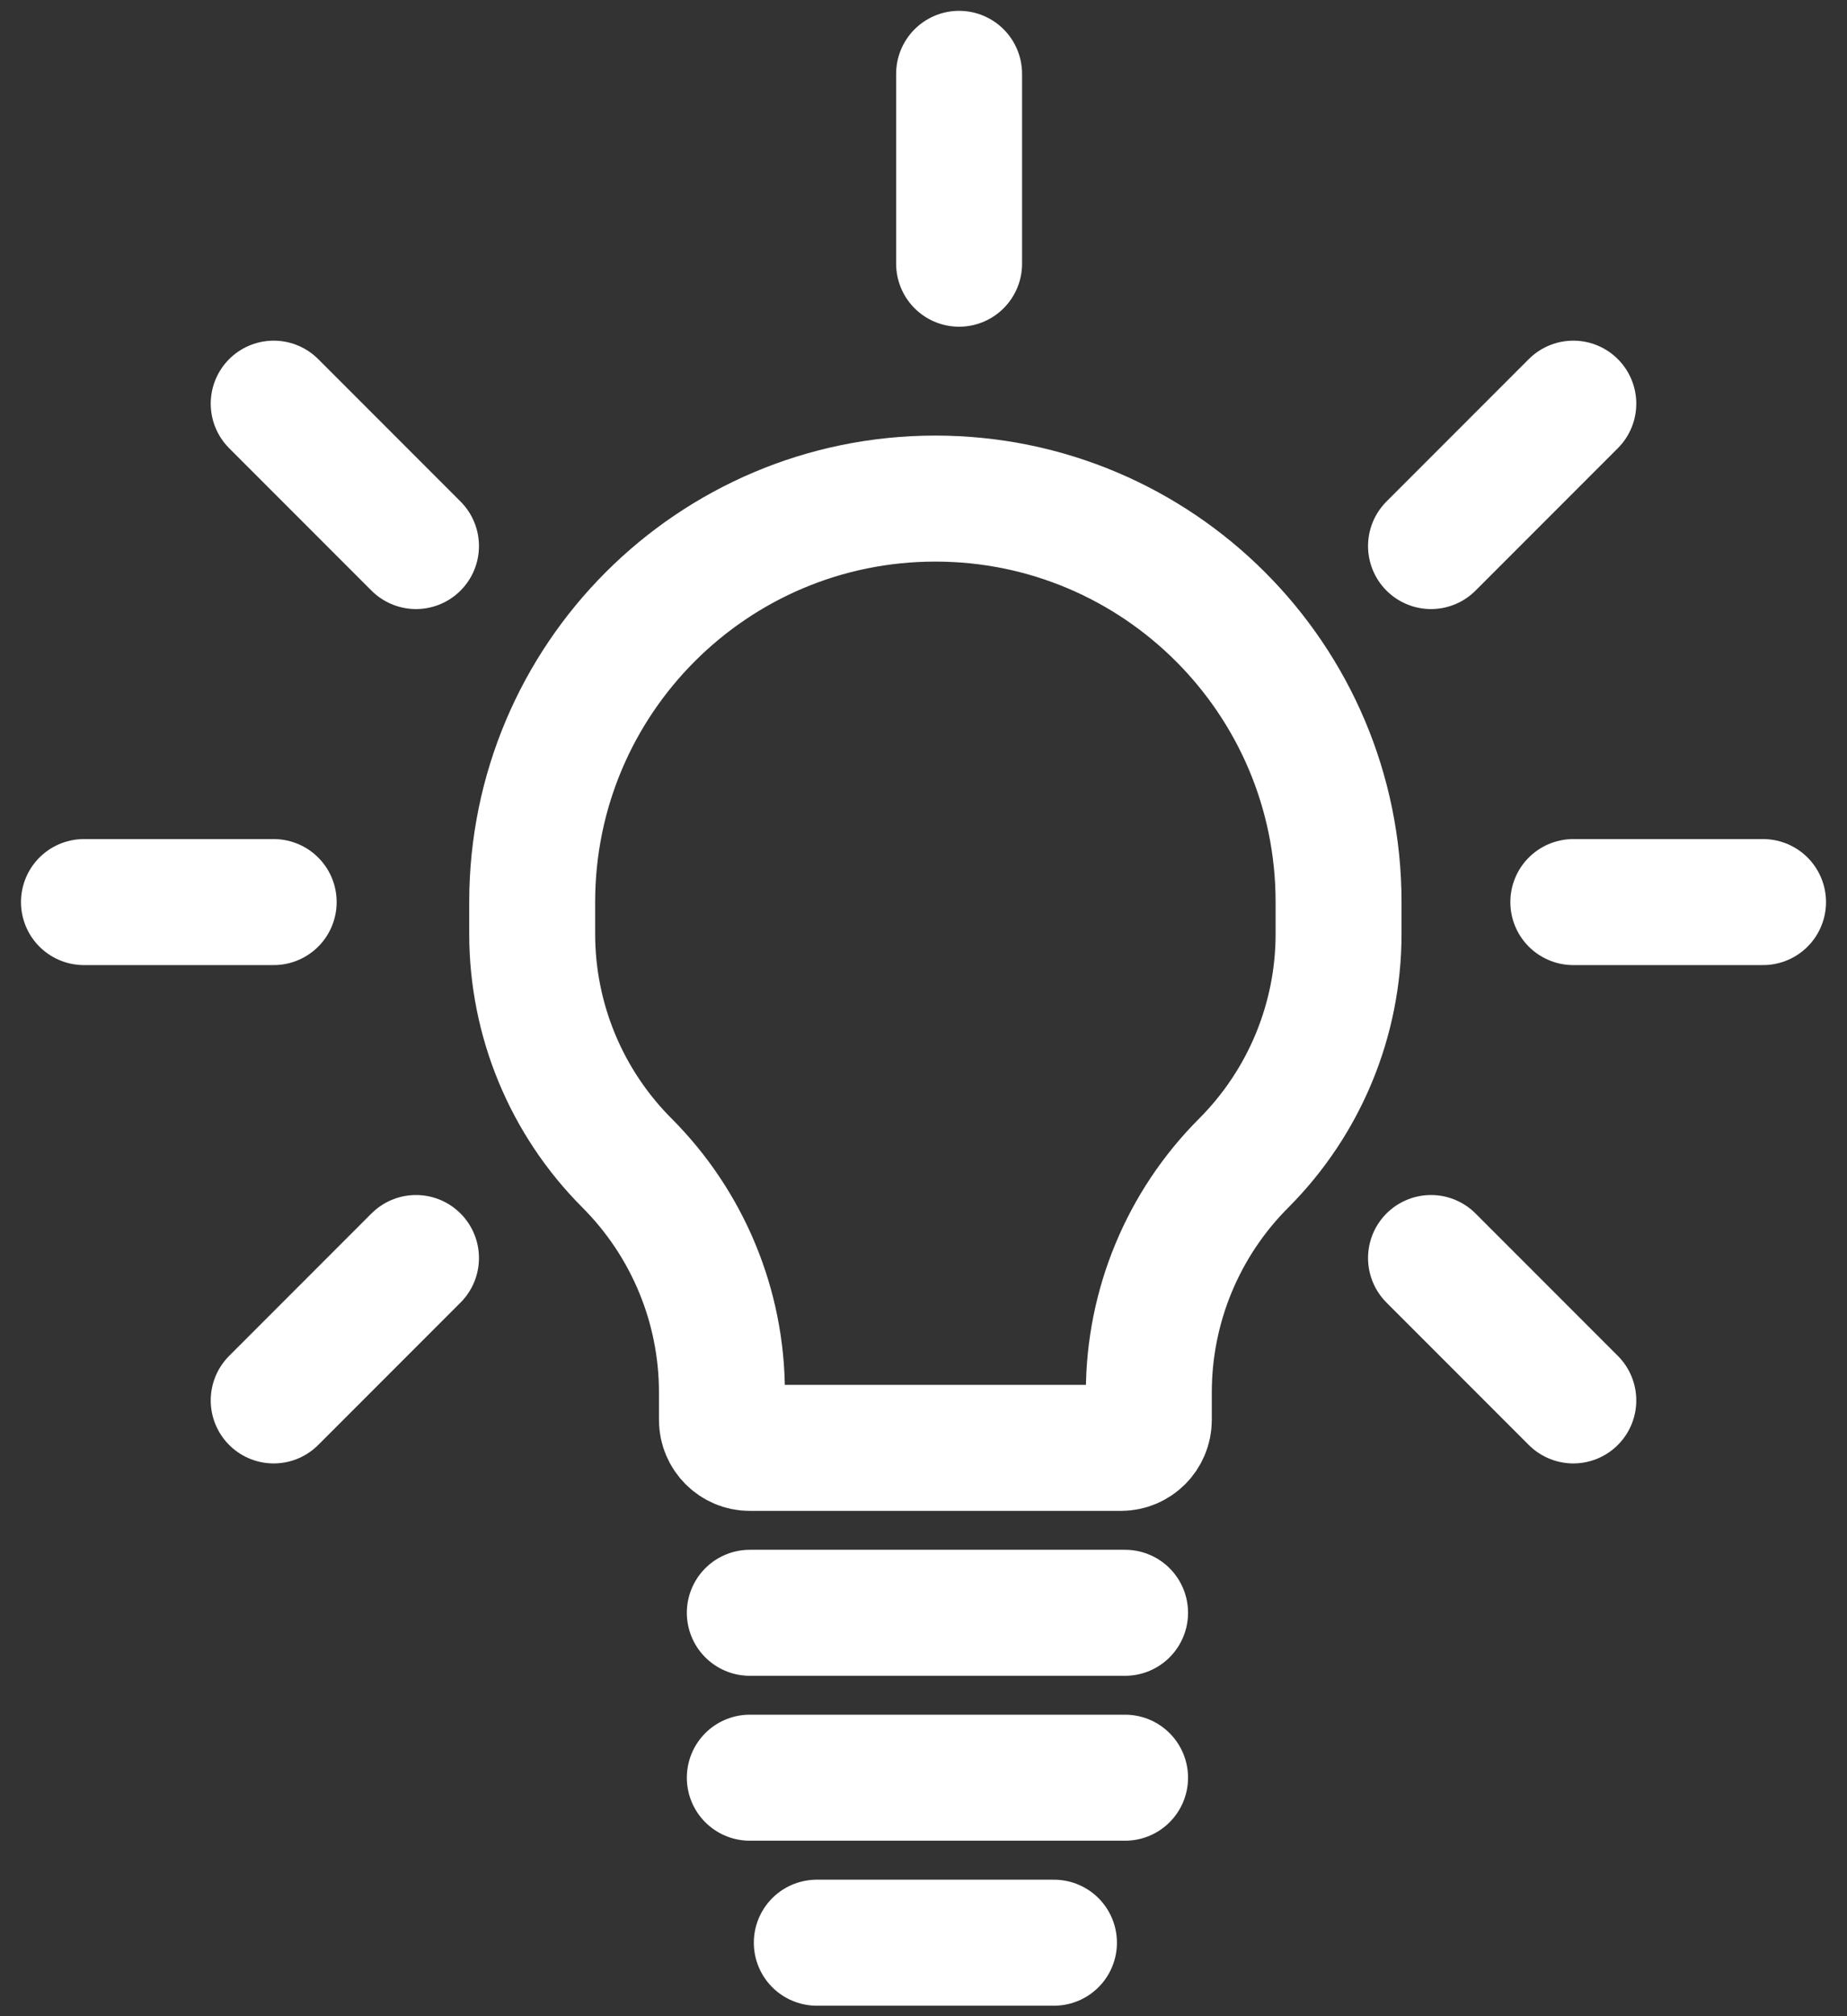 <svg width="22" height="24" viewBox="0 0 22 24" fill="none" xmlns="http://www.w3.org/2000/svg">
<rect x="0" y="0" width="22" height="24" fill="#333333" stroke="none"/>
<path d="M3.26 4.805L4.955 6.5M3.26 16.67L4.955 14.975M1 10.738H3.26M18.74 4.805L17.045 6.5M18.74 16.67L17.045 14.975M21 10.738H18.74M11.424 3.139V0.879M9.729 23.125H12.554M8.931 21.161H13.401M8.931 19.198H13.401M8.931 17.235C8.748 17.235 8.599 17.086 8.599 16.902V16.573C8.599 15.55 8.192 14.569 7.469 13.845C6.745 13.121 6.339 12.14 6.339 11.117V10.738C6.339 8.085 8.489 5.935 11.141 5.935C13.793 5.935 15.944 8.085 15.944 10.738V11.117C15.944 12.14 15.537 13.121 14.814 13.845C14.09 14.569 13.684 15.55 13.684 16.573V16.902C13.684 17.086 13.535 17.235 13.351 17.235H8.931Z" stroke="white" stroke-width="1.5" stroke-linecap="round" stroke-linejoin="round"/>
</svg>

